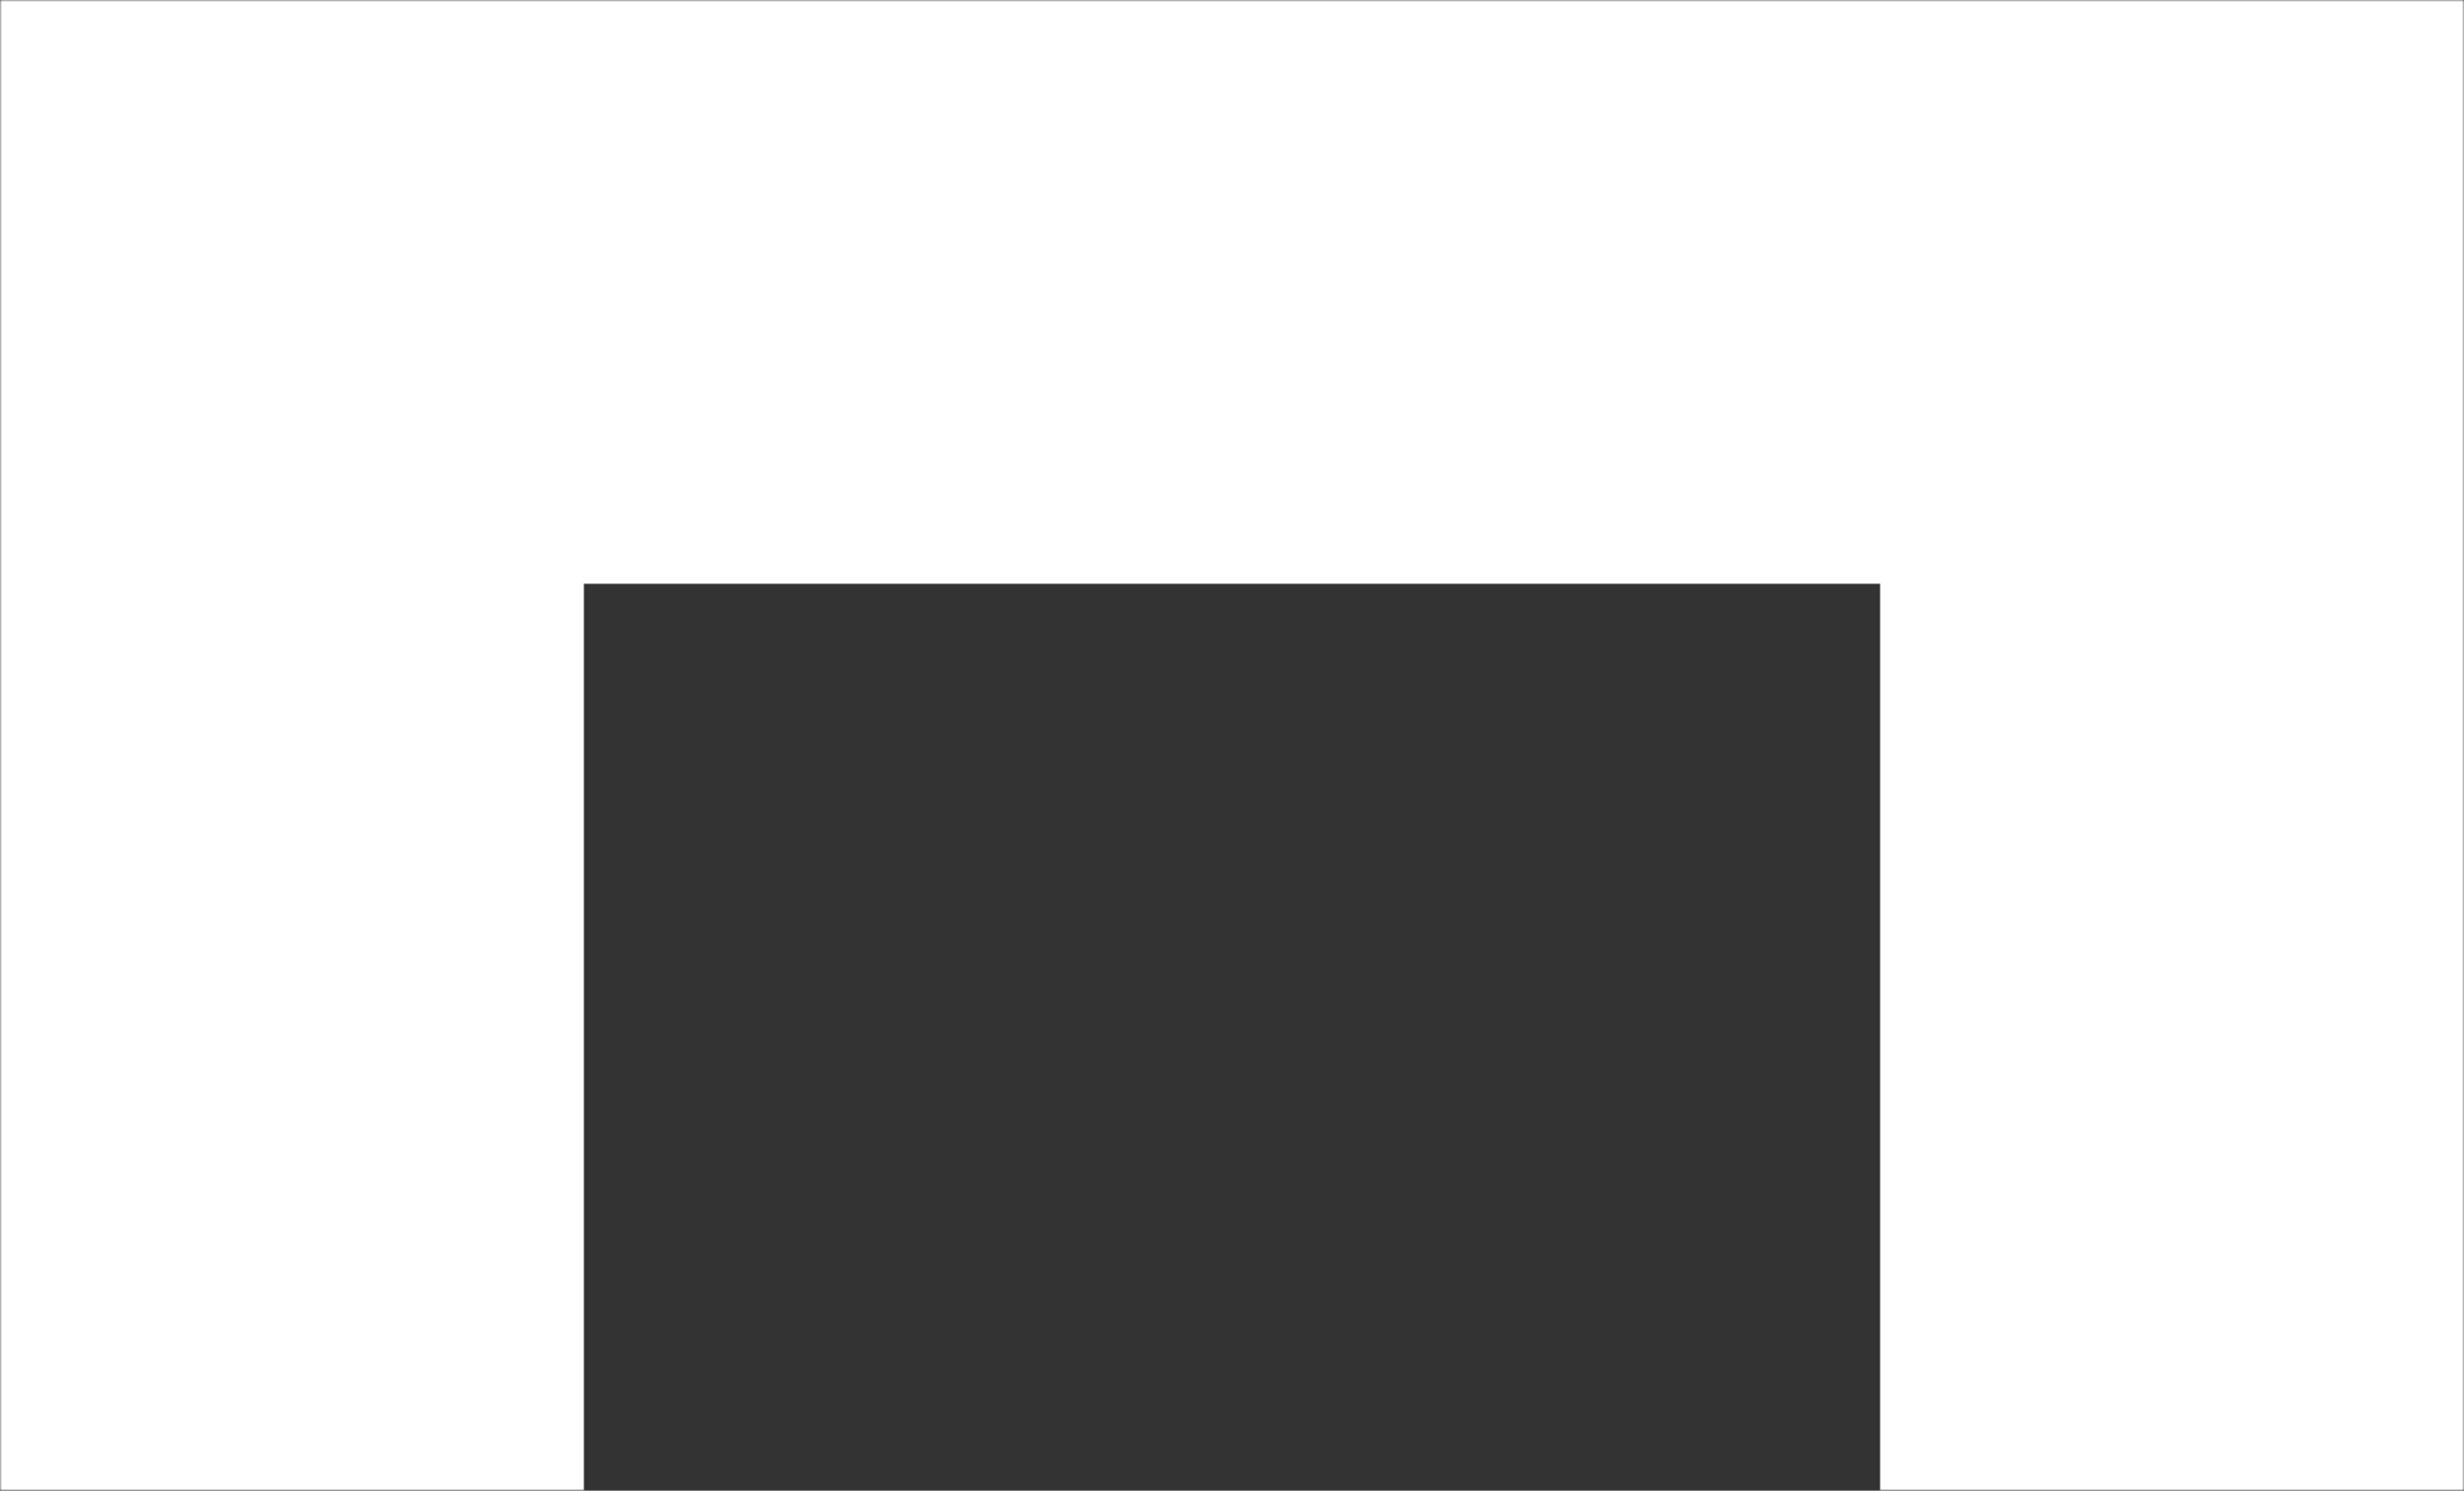 <?xml version="1.0" encoding="UTF-8"?> <svg xmlns="http://www.w3.org/2000/svg" width="633" height="383" viewBox="0 0 633 383" fill="none"><rect x="0" y="0" width="633" height="383" fill="#333333" stroke="none"/> <mask id="path-1-inside-1_88_74" fill="white"> <path d="M0 0H633V383H0V0Z"></path> </mask> <path d="M0 0V-150H-150V0H0ZM633 0H783V-150H633V0ZM0 150H633V-150H0V150ZM483 0V383H783V0H483ZM150 383V0H-150V383H150Z" fill="white" mask="url(#path-1-inside-1_88_74)"></path> </svg> 